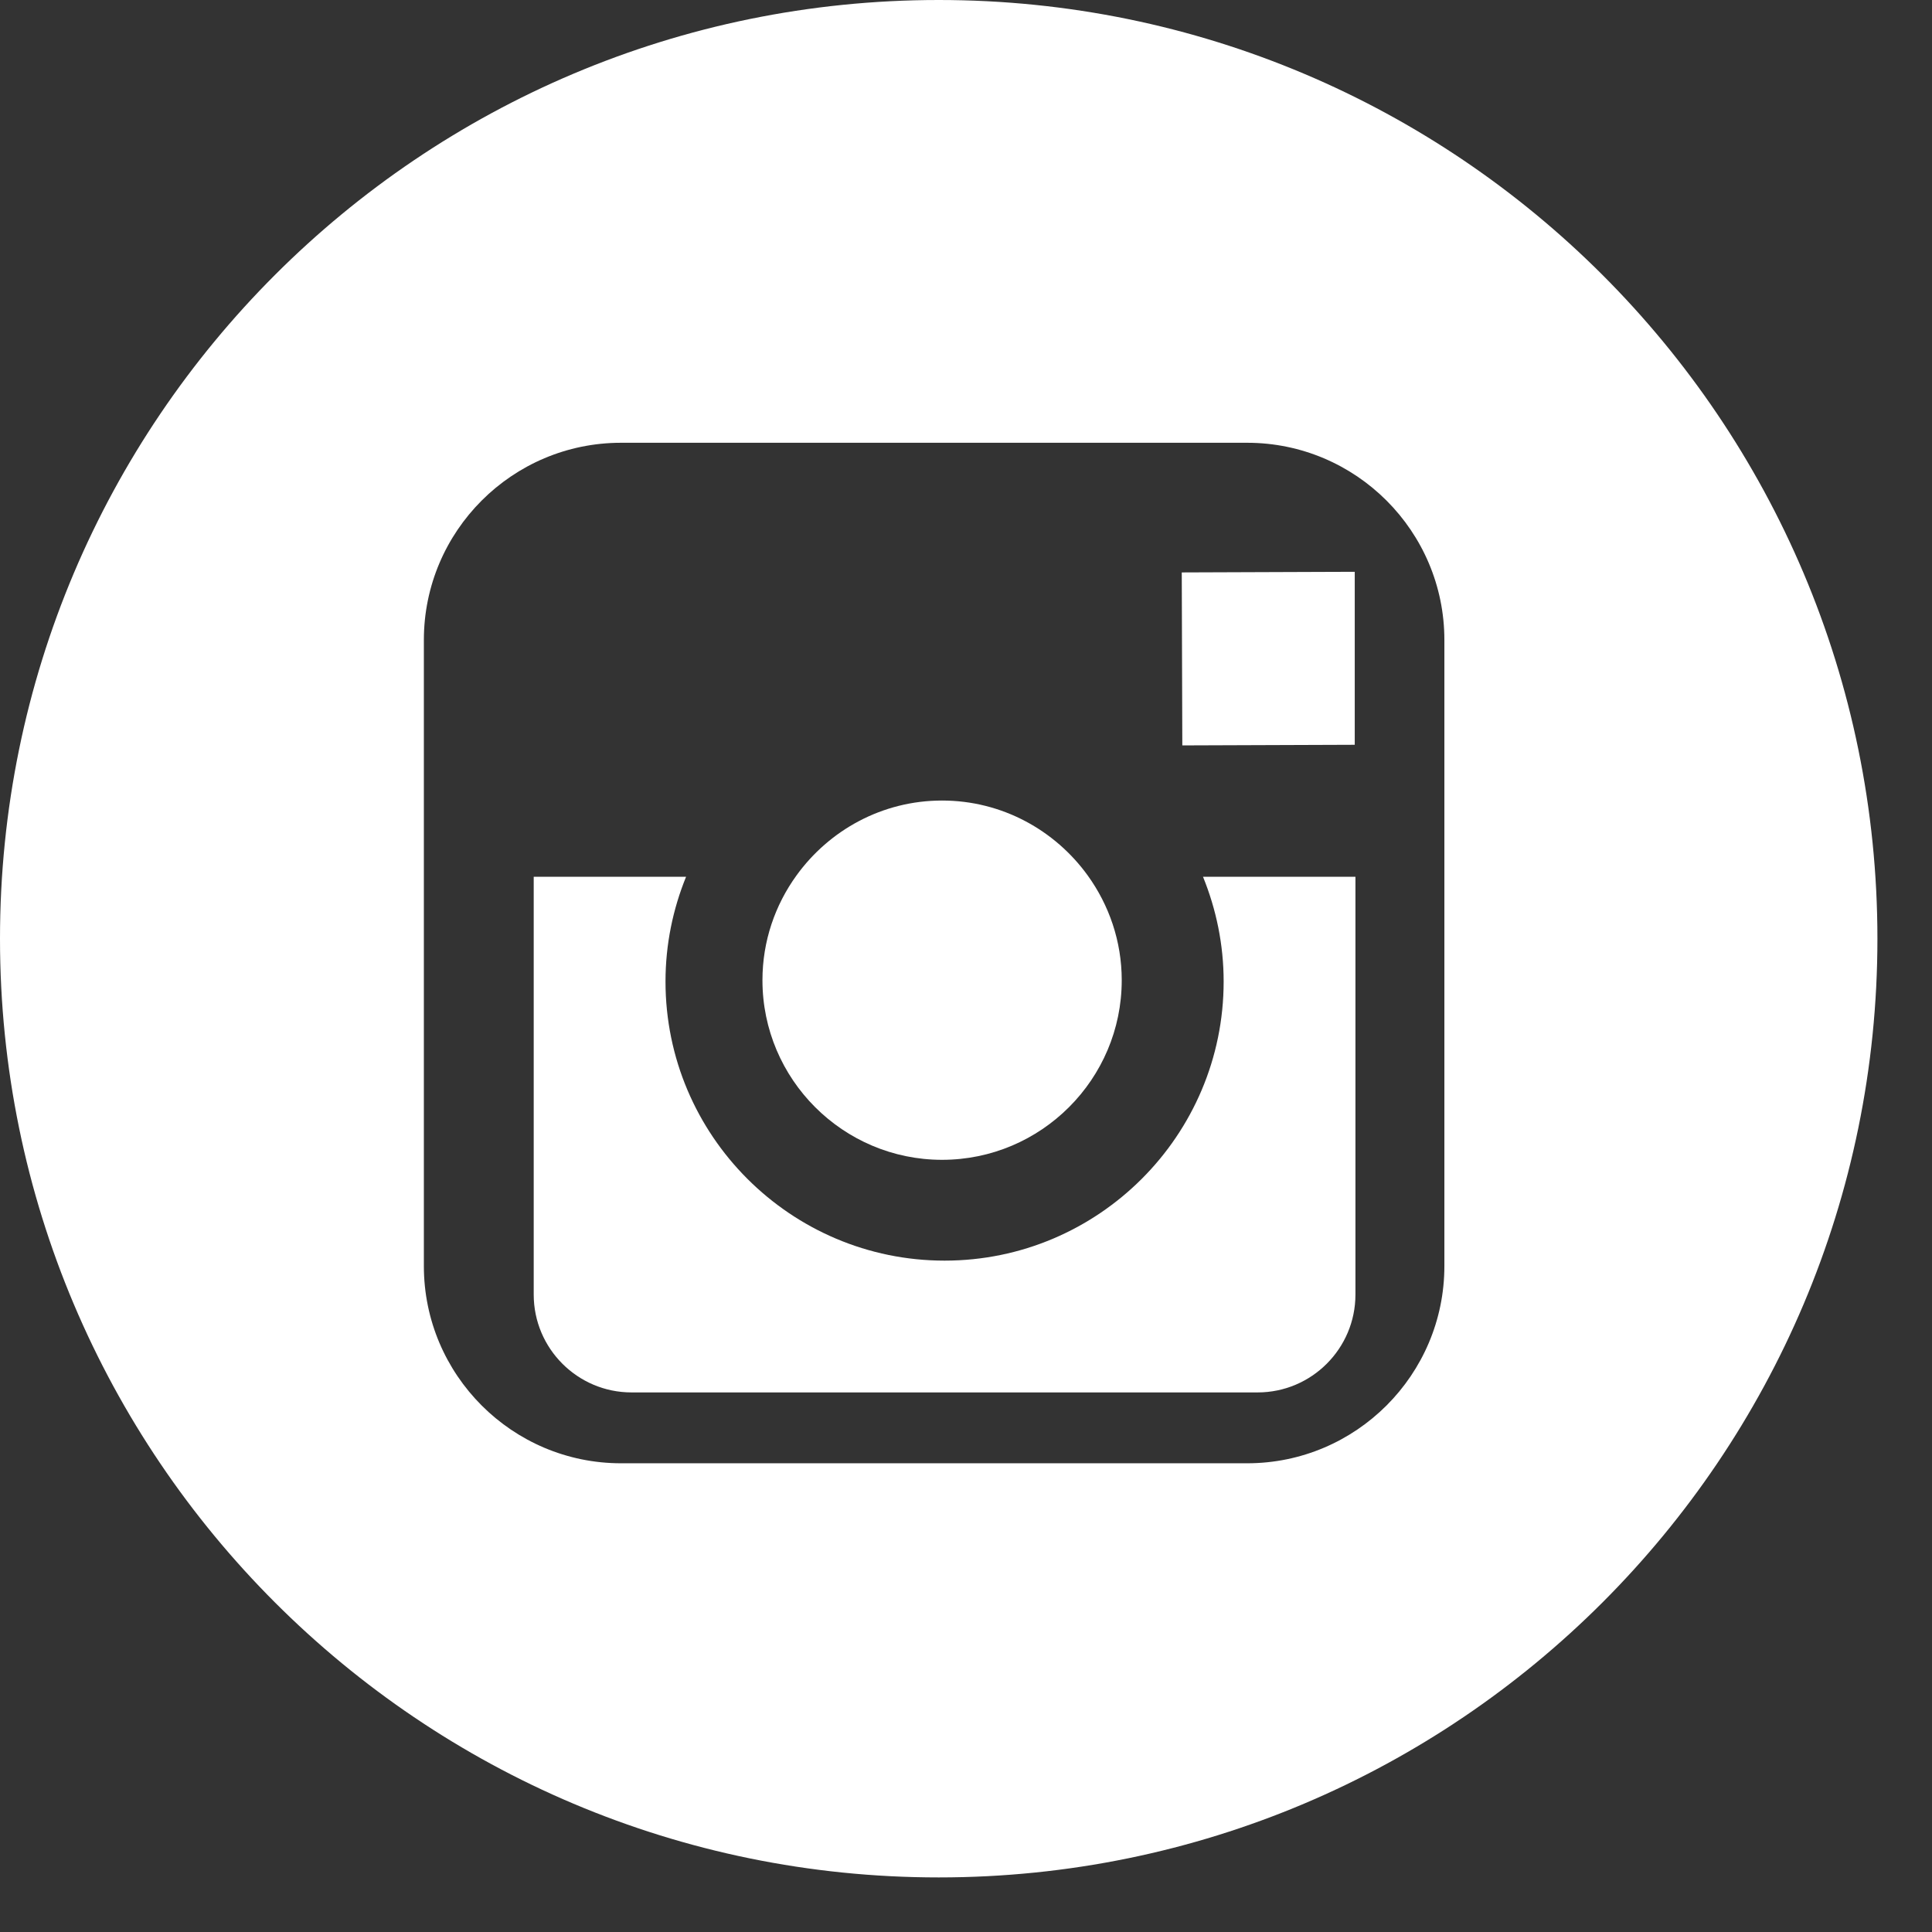 <?xml version="1.0" encoding="UTF-8"?>
<svg width="28px" height="28px" viewBox="0 0 28 28" version="1.1" xmlns="http://www.w3.org/2000/svg" xmlns:xlink="http://www.w3.org/1999/xlink">
    <rect x="0" y="0" width="28" height="28" fill="#333333" stroke="none"/>
    <!-- Generator: Sketch 51.3 (57544) - http://www.bohemiancoding.com/sketch -->
    <title>Insta icono negro</title>
    <desc>Created with Sketch.</desc>
    <defs></defs>
    <g id="Page-1" stroke="none" stroke-width="1" fill="none" fill-rule="evenodd">
        <g id="Home-Desktop-01-v8" transform="translate(-859, -7159)" fill="#FFFFFF">
            <g id="Group-27" transform="translate(-26, 98)">
                <g id="Group-7" transform="translate(246, 6815)">
                    <g id="Group-6" transform="translate(525, 48)">
                        <g id="Group-5" transform="translate(0, 198)">
                            <g id="Group-4" transform="translate(48, 0)">
                                <g id="Insta-icono-negro" transform="translate(66, 0)">
                                    <g id="Group-35">
                                        <polygon id="Fill-3" points="19.634 10.794 19.634 8.613 19.634 8.287 19.307 8.288 17.127 8.296 17.135 10.803"></polygon>
                                        <path d="M13.653,16.809 C15.088,16.809 16.257,15.641 16.257,14.206 C16.257,13.639 16.072,13.115 15.764,12.688 C15.291,12.033 14.522,11.602 13.653,11.602 C12.784,11.602 12.016,12.033 11.543,12.688 C11.234,13.115 11.05,13.639 11.05,14.206 C11.05,15.641 12.218,16.809 13.653,16.809" id="Fill-5"></path>
                                        <path d="M20.933,12.294 L20.933,18.349 C20.933,19.925 19.651,21.207 18.075,21.207 L9,21.207 C7.424,21.207 6.143,19.925 6.143,18.349 L6.143,12.294 L6.143,9.275 C6.143,7.699 7.424,6.417 9,6.417 L18.075,6.417 C19.651,6.417 20.933,7.699 20.933,9.275 L20.933,12.294 Z M13.605,0 C6.092,0 0,6.09 0,13.604 C0,21.118 6.092,27.209 13.605,27.209 C21.118,27.209 27.209,21.118 27.209,13.604 C27.209,6.09 21.118,0 13.605,0 L13.605,0 Z" id="Fill-7"></path>
                                        <path d="M17.734,14.225 C17.734,16.455 15.92,18.27 13.69,18.27 C11.459,18.27 9.645,16.455 9.645,14.225 C9.645,13.688 9.752,13.177 9.943,12.707 L7.735,12.707 L7.735,18.762 C7.735,19.544 8.371,20.18 9.152,20.18 L18.227,20.18 C19.008,20.18 19.644,19.544 19.644,18.762 L19.644,12.707 L17.435,12.707 C17.626,13.177 17.734,13.688 17.734,14.225" id="Fill-9"></path>
                                    </g>
                                </g>
                            </g>
                        </g>
                    </g>
                </g>
            </g>
        </g>
    </g>
</svg>
